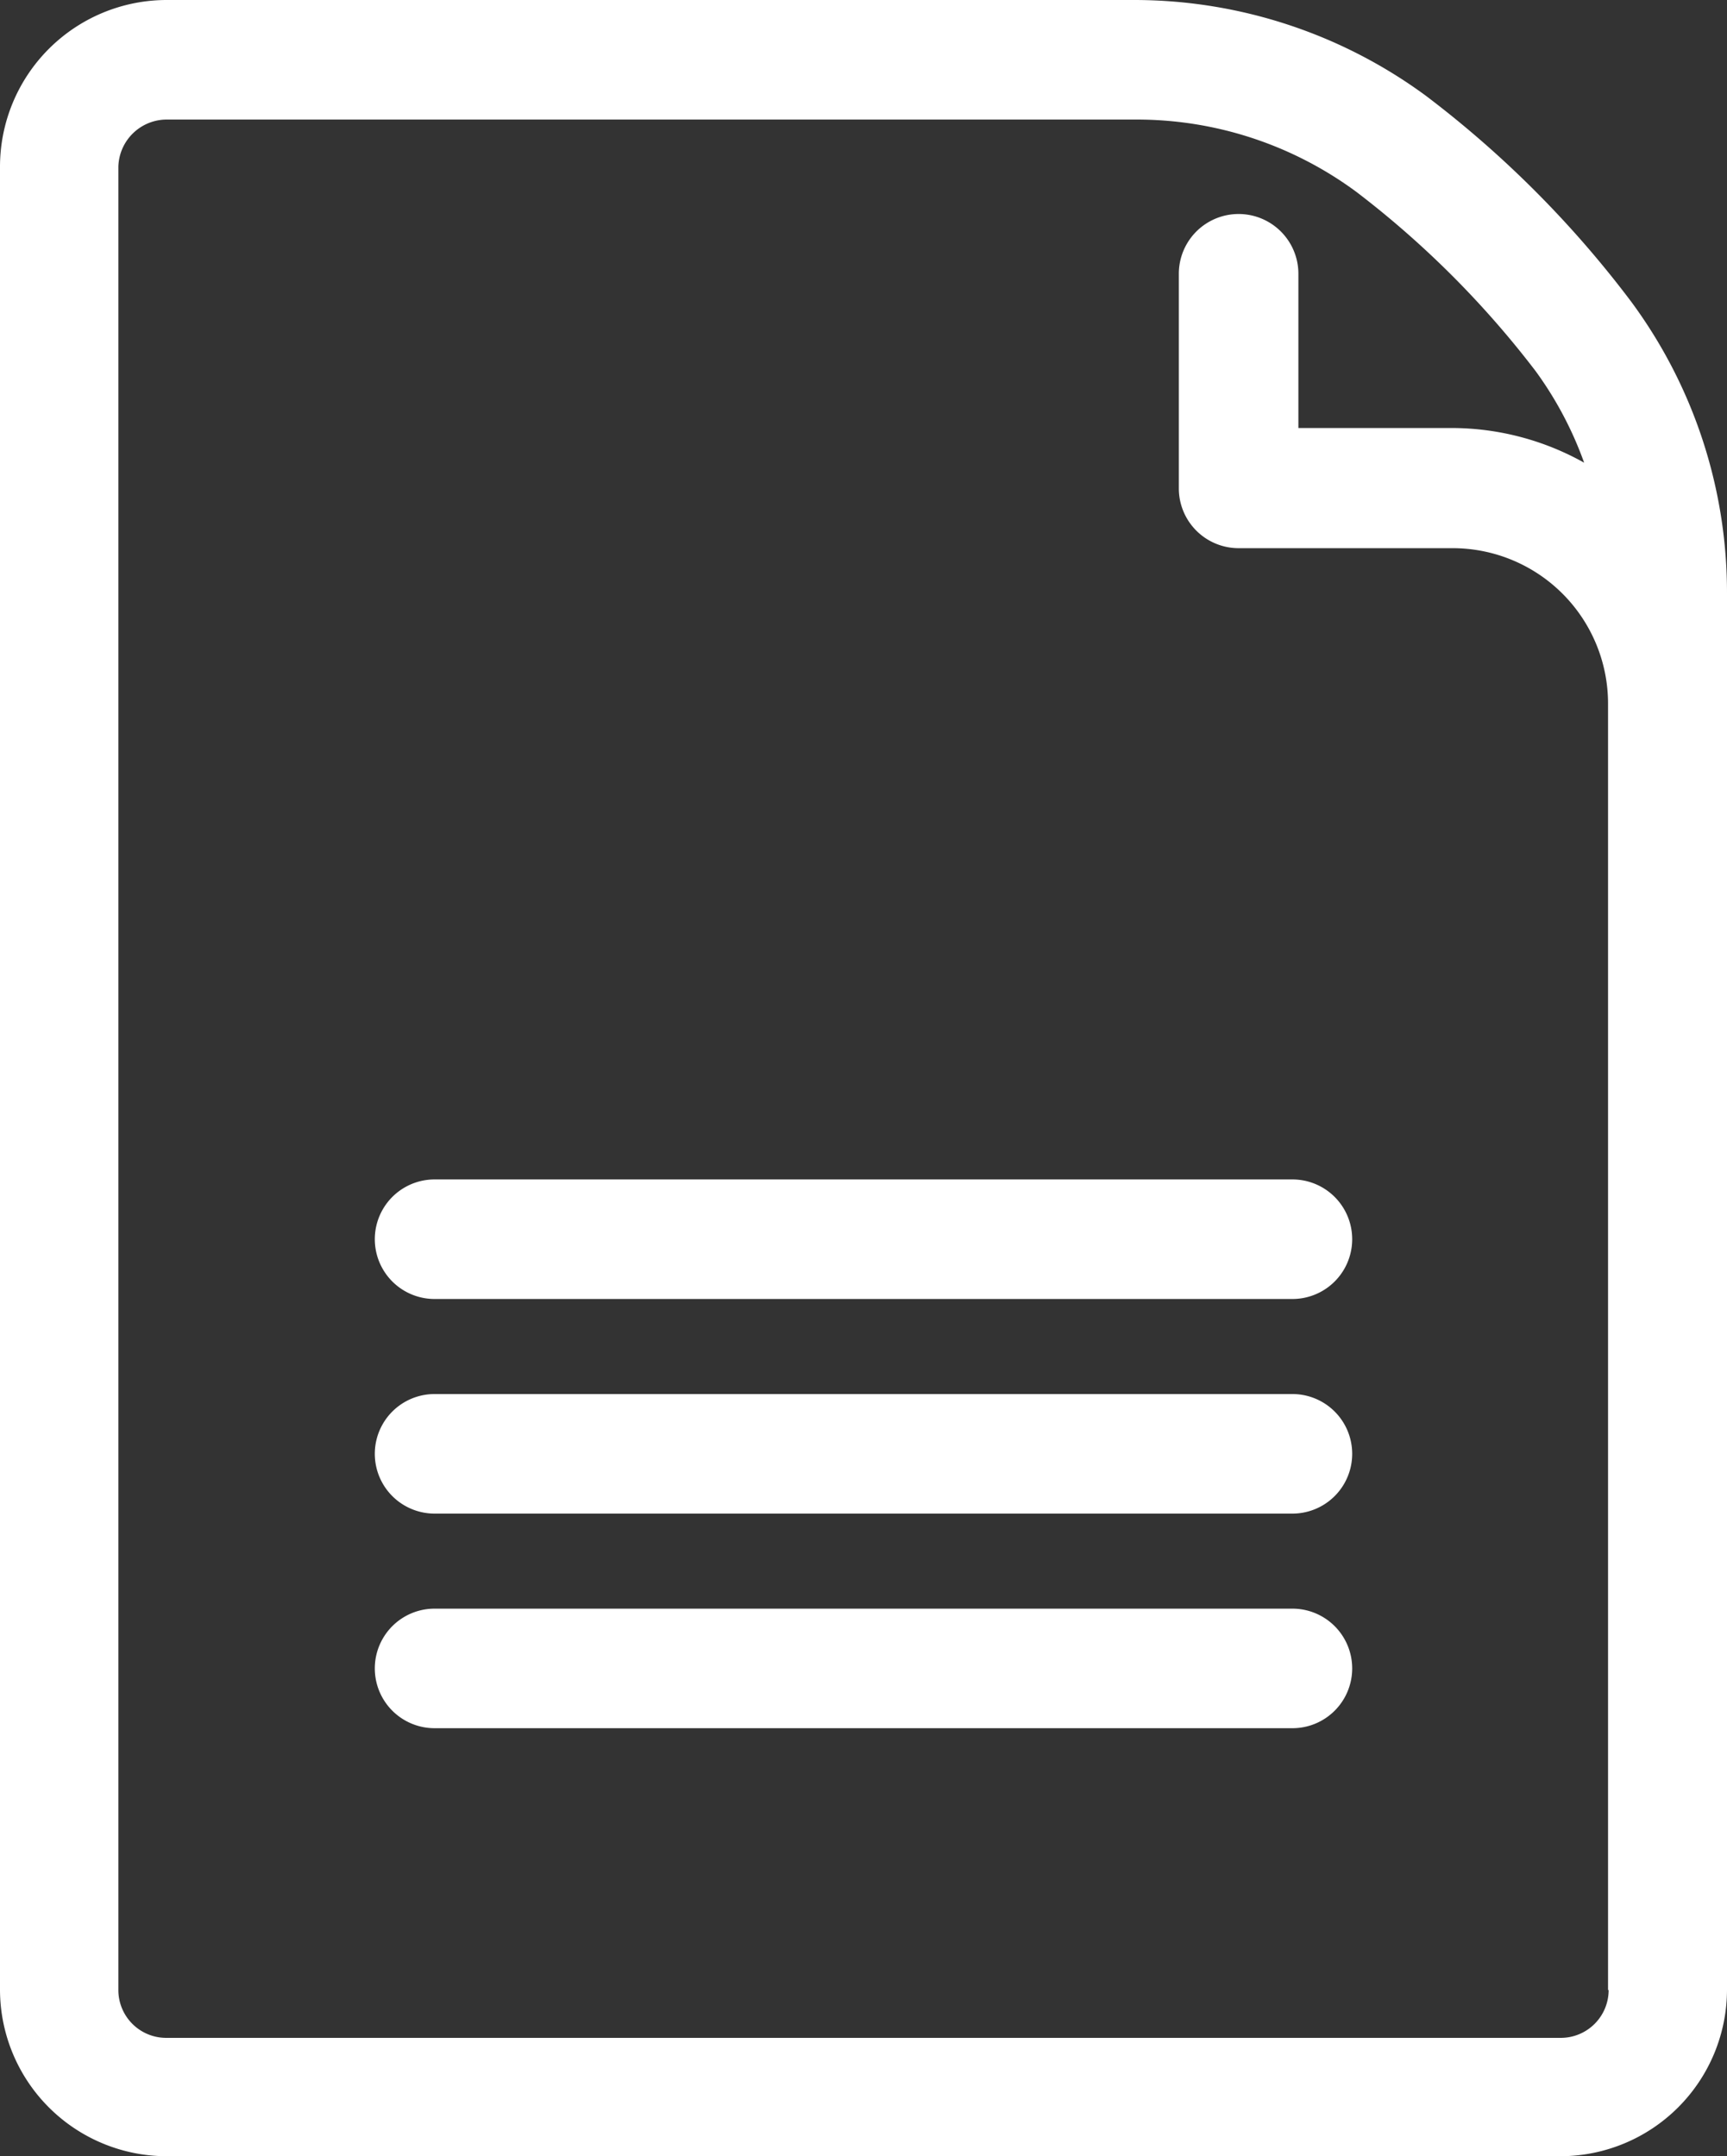 <svg xmlns="http://www.w3.org/2000/svg" viewBox="0 0 28.89 36.07"><rect x="0" y="0" width="28.89" height="36.07" fill="#333333" stroke="none"/><defs><style>.a{fill:#fff;}</style></defs><title>Asset 15</title><path class="a" d="M27.29,5.05A17.57,17.57,0,0,0,23.85,1.6,8.24,8.24,0,0,0,19,0H2.79A2.79,2.79,0,0,0,0,2.79v30.5a2.79,2.79,0,0,0,2.79,2.78H26.11a2.79,2.79,0,0,0,2.78-2.78V9.92A8.19,8.19,0,0,0,27.29,5.05Zm-.38,28.24a.8.8,0,0,1-.8.8H2.79a.8.8,0,0,1-.81-.8V2.79A.81.81,0,0,1,2.79,2H19a6.18,6.18,0,0,1,3.69,1.21,15.91,15.91,0,0,1,3,3,6.07,6.07,0,0,1,.81,1.53,4.54,4.54,0,0,0-2.2-.58H21.72V4.58a1,1,0,0,0-2,0V8.17a1,1,0,0,0,1,1h3.58a2.6,2.6,0,0,1,2.6,2.6V33.29Z"/><path class="a" d="M21.62,23.32H7.27a1,1,0,0,0,0,2H21.62a1,1,0,1,0,0-2Z"/><path class="a" d="M21.62,19.73H7.27a1,1,0,0,0,0,2H21.62a1,1,0,1,0,0-2Z"/><path class="a" d="M21.62,26.91H7.27a1,1,0,0,0,0,2H21.62a1,1,0,1,0,0-2Z"/></svg>